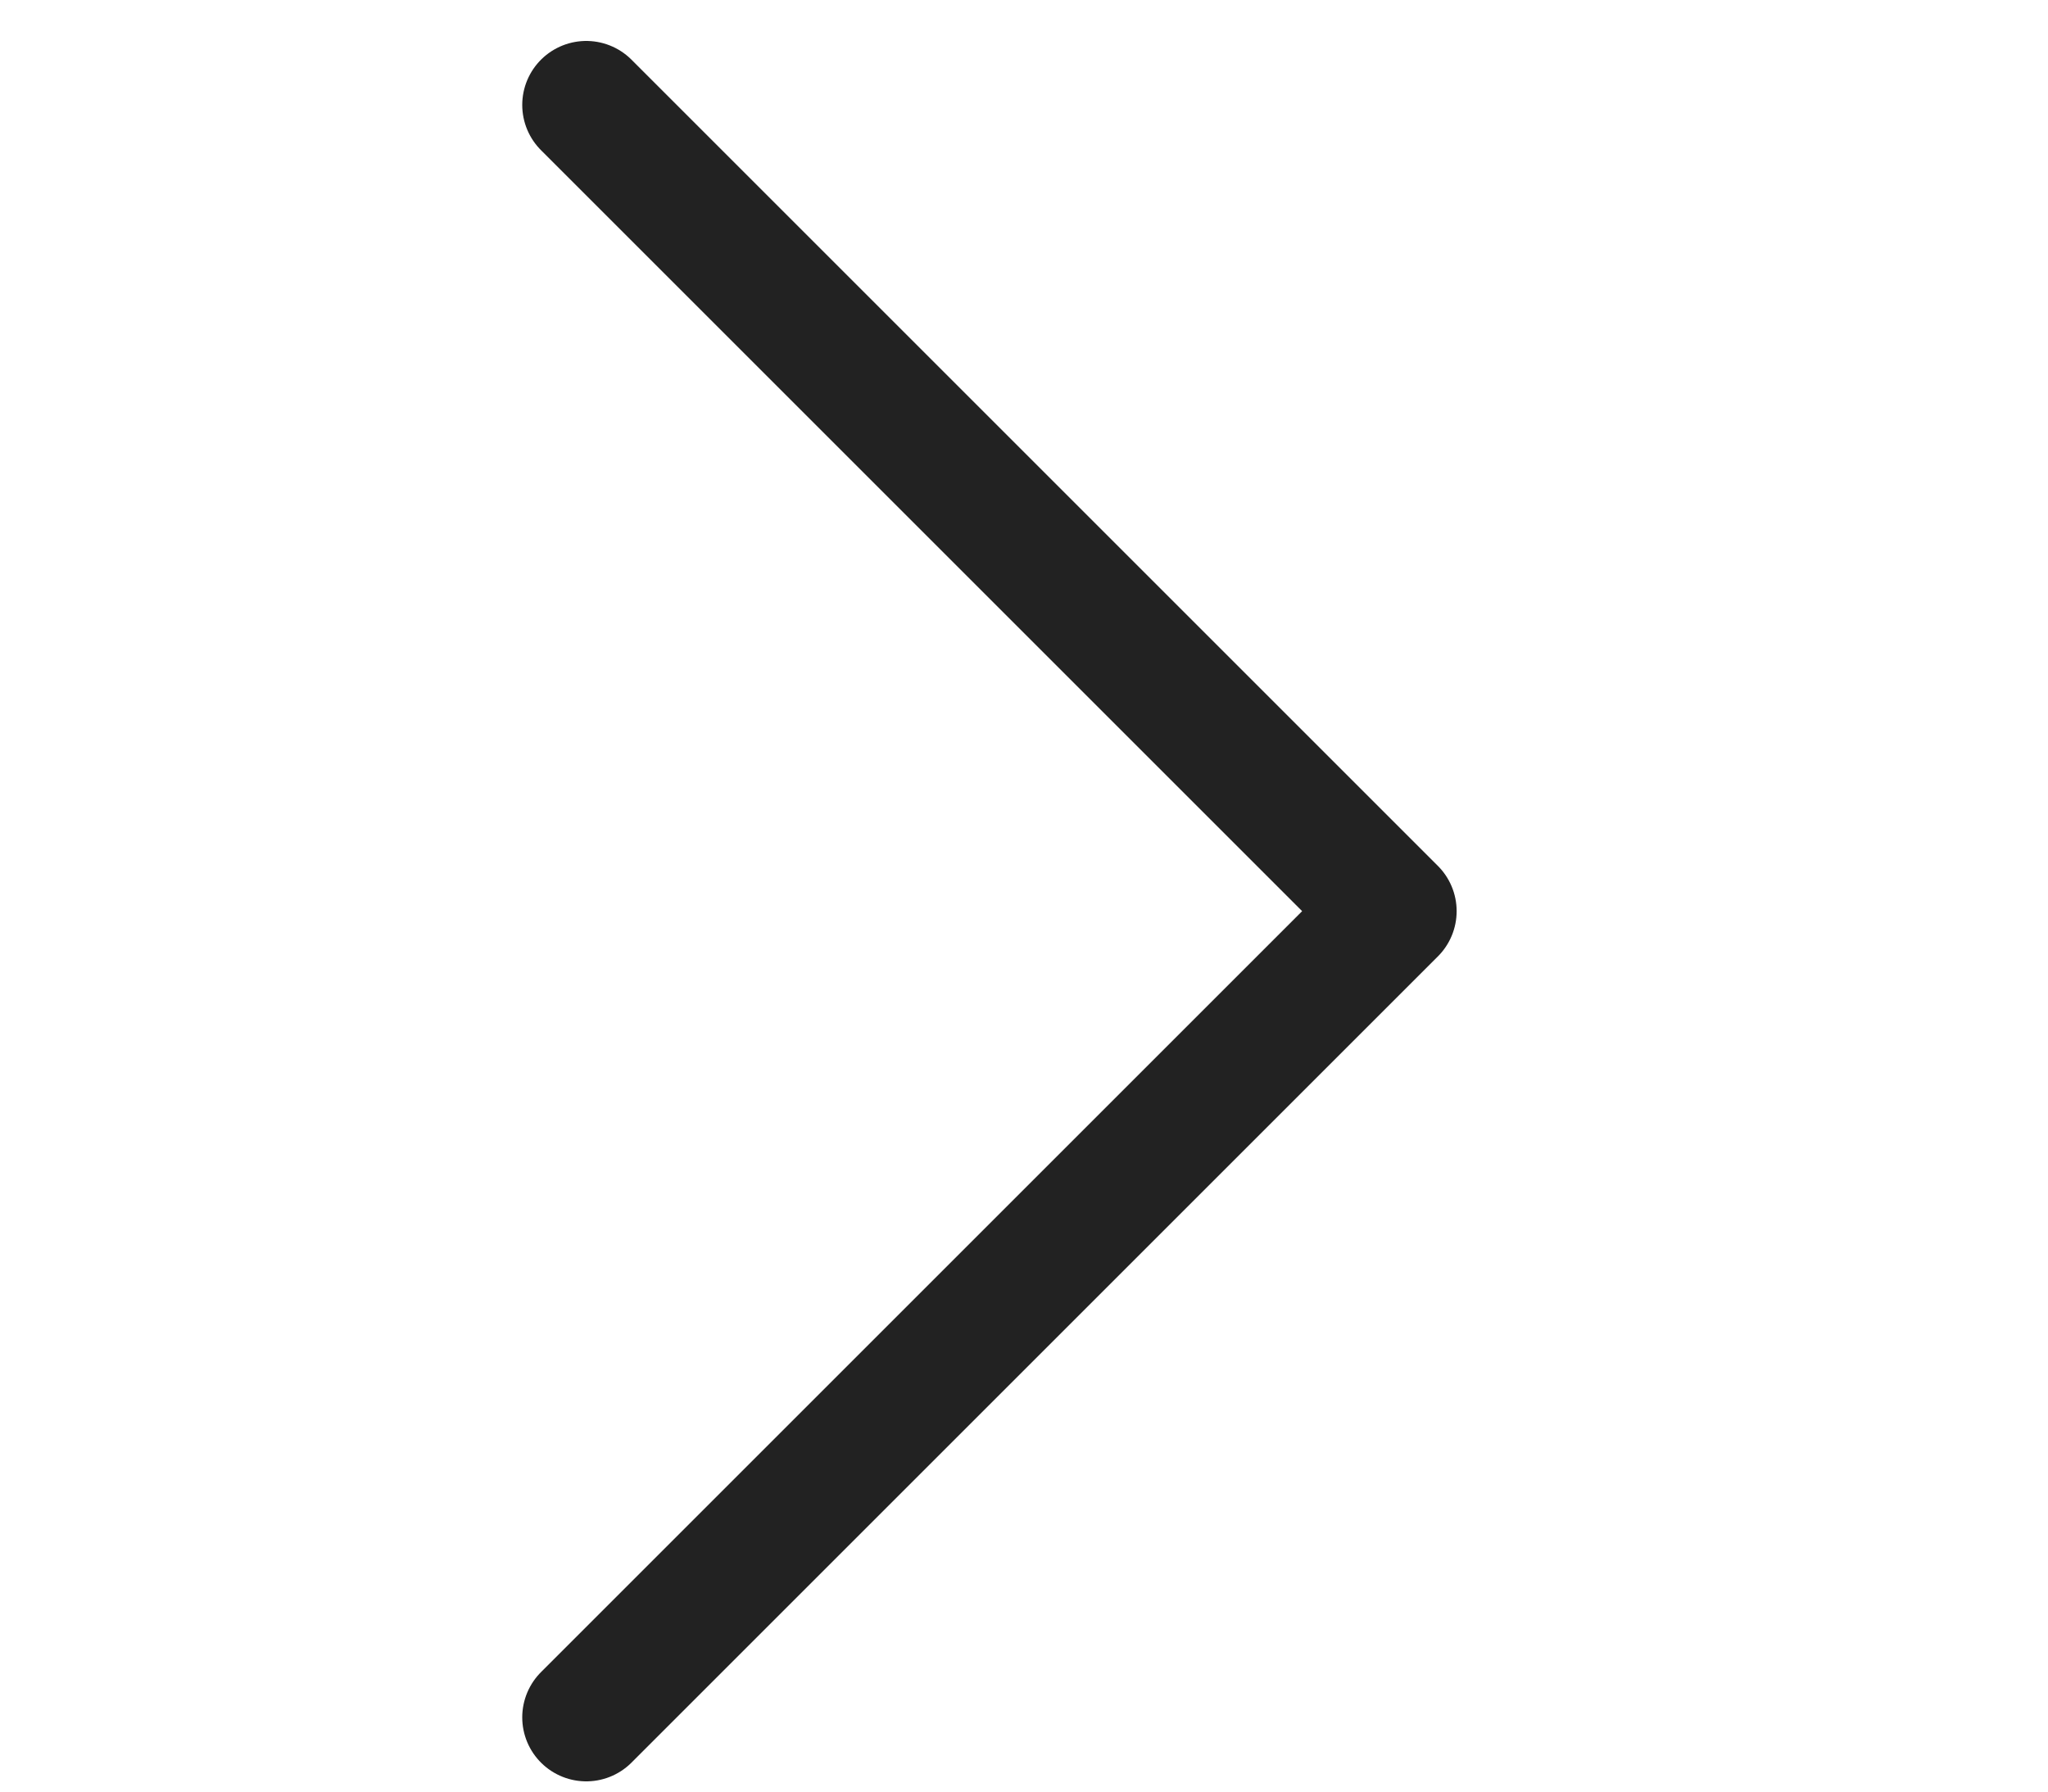<?xml version="1.0" encoding="UTF-8"?>
<svg width="40px" height="35px" viewBox="0 0 40 35" version="1.1" xmlns="http://www.w3.org/2000/svg" xmlns:xlink="http://www.w3.org/1999/xlink">
    <title>Group 12</title>
    <g id="Desktop" stroke="none" stroke-width="1" fill="none" fill-rule="evenodd">
        <g id="Store-1440px-Online-Backcountry" transform="translate(-863, -1352)">
            <g id="Group-44" transform="translate(125, 1321)">
                <g id="Arrow-Icon" transform="translate(738, 32)">
                    <rect id="Rectangle" x="16.933" y="5.467" width="22.667" height="22.667"></rect>
                    <g id="right-arrow">
                        <rect id="Rectangle" x="0" y="0" width="33.6" height="33.6"></rect>
                        <g id="Group" stroke-linecap="round" stroke-linejoin="round" transform="translate(11.45, 1.05)" stroke="#222222" stroke-width="2.5">
                            <polyline id="Path" points="0 0 15.75 15.75 0 31.5"></polyline>
                        </g>
                    </g>
                </g>
            </g>
        </g>
    </g>
</svg>